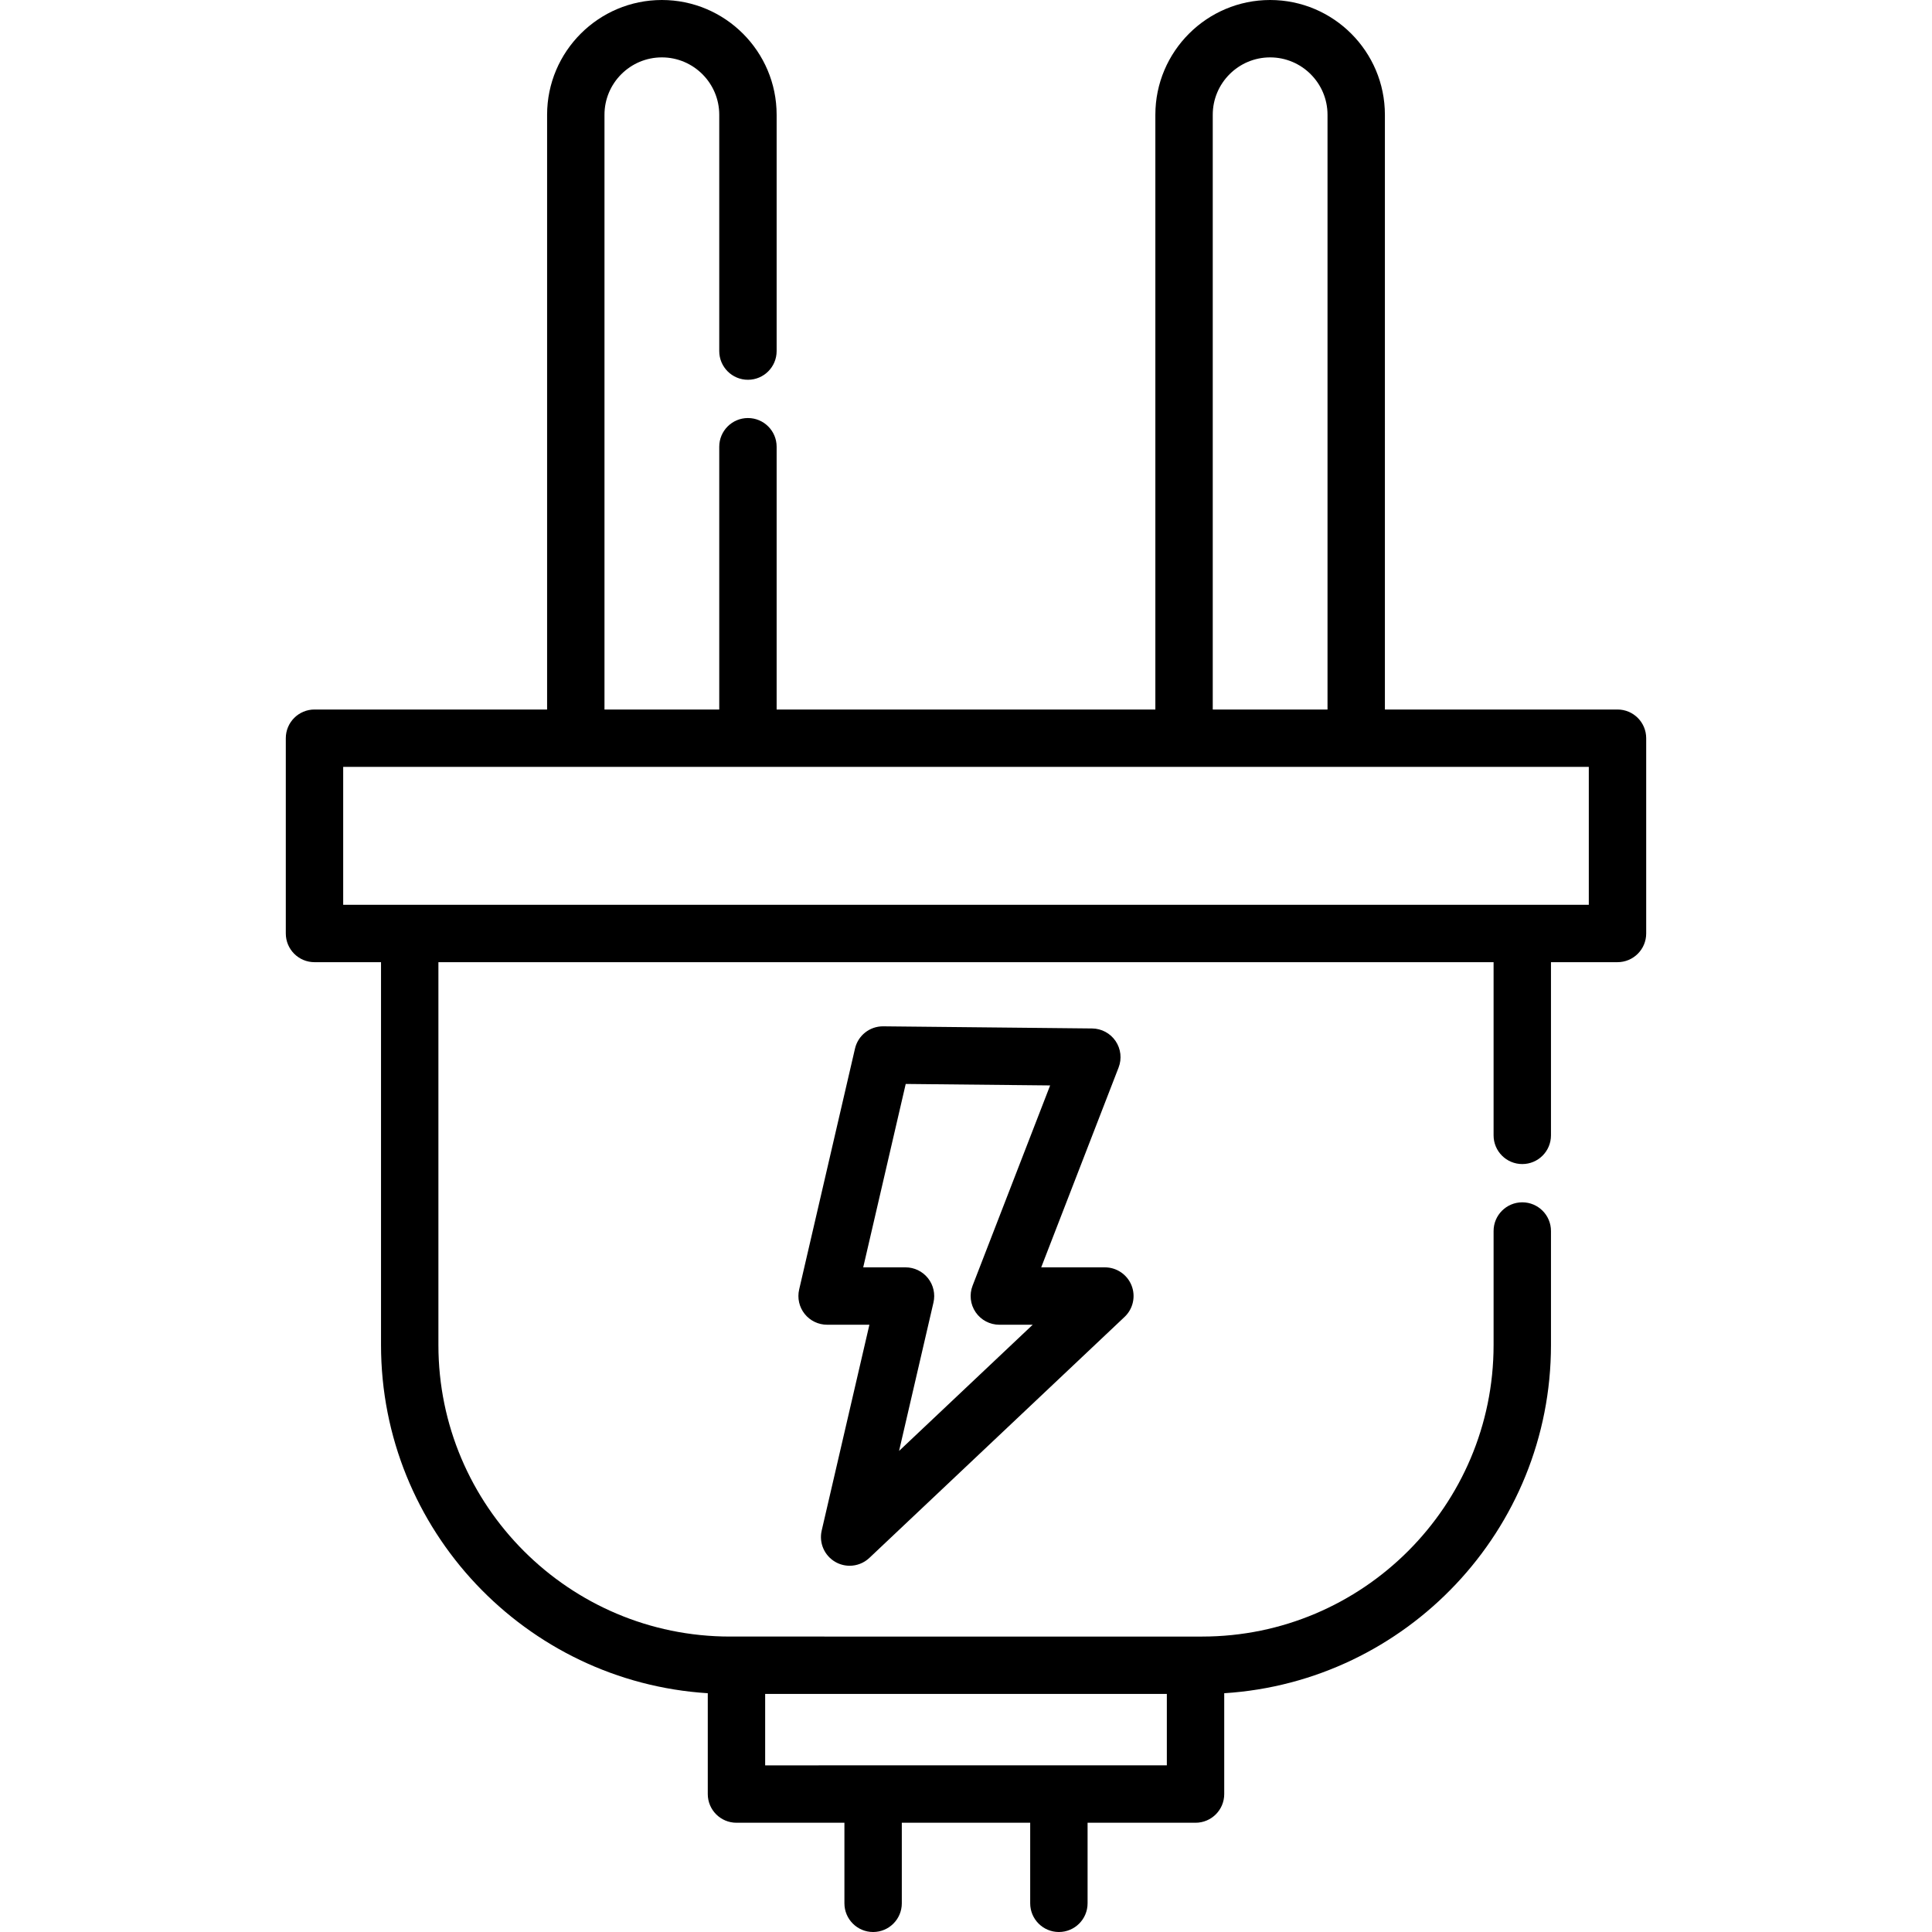 <?xml version="1.0" encoding="iso-8859-1"?>
<!-- Generator: Adobe Illustrator 19.0.0, SVG Export Plug-In . SVG Version: 6.00 Build 0)  -->
<svg version="1.1" id="Layer_1" xmlns="http://www.w3.org/2000/svg" xmlns:xlink="http://www.w3.org/1999/xlink" x="0px" y="0px"
	 viewBox="0 0 512 512" style="enable-background:new 0 0 512 512;" xml:space="preserve">
<g>
	<g>
		<path d="M428.654,188.027h-61.642V30.415C367.012,13.645,353.368,0,336.597,0s-30.415,13.645-30.415,30.415v157.612H205.816
			v-69.639c0-4.199-3.404-7.604-7.604-7.604s-7.604,3.405-7.604,7.604v69.639h-30.414V30.415c0-8.386,6.822-15.207,15.207-15.207
			c8.385,0,15.207,6.822,15.207,15.207v62.626c0,4.199,3.404,7.604,7.604,7.604s7.604-3.405,7.604-7.604V30.415
			C205.816,13.645,192.172,0,175.402,0c-16.77,0-30.415,13.645-30.415,30.415v157.612H83.345c-4.2,0-7.604,3.405-7.604,7.604v51.752
			c0,4.199,3.404,7.604,7.604,7.604h17.63v101.46c0,49.013,38.333,89.233,86.592,92.275v26.721c0,4.199,3.404,7.604,7.604,7.604
			h28.609v21.35c0,4.199,3.404,7.604,7.604,7.604s7.604-3.405,7.604-7.604v-21.35h34.024v21.35c0,4.199,3.404,7.604,7.604,7.604
			s7.604-3.405,7.604-7.604v-21.35h28.609c4.2,0,7.604-3.405,7.604-7.604v-26.721c48.259-3.042,86.591-43.263,86.591-92.275V326.23
			c0-4.199-3.404-7.604-7.604-7.604s-7.604,3.405-7.604,7.604v30.216c0,42.6-34.659,77.259-77.258,77.259H193.442
			c-42.601,0-77.259-34.659-77.259-77.259v-101.46h279.633v45.898c0,4.199,3.404,7.604,7.604,7.604s7.604-3.405,7.604-7.604v-45.898
			h17.631c4.2,0,7.604-3.405,7.604-7.604v-51.752C436.258,191.43,432.854,188.027,428.654,188.027z M202.775,448.912h106.449v18.926
			H202.775V448.912z M321.391,30.415c0-8.386,6.822-15.207,15.207-15.207c8.385,0,15.207,6.822,15.207,15.207v157.612h-30.414
			V30.415z M421.05,239.778H90.949v-36.544H421.05V239.778z"/>
	</g>
</g>
<g>
	<g>
		<path d="M299.87,340.655c-1.152-2.895-3.951-4.795-7.067-4.795h-16.872l20.509-52.957c0.901-2.326,0.603-4.947-0.796-7.012
			c-1.399-2.065-3.723-3.313-6.217-3.338l-55.356-0.567c-0.026,0-0.053,0-0.079,0c-3.533,0-6.607,2.437-7.407,5.888l-14.803,63.873
			c-0.523,2.259,0.013,4.632,1.456,6.448c1.443,1.815,3.634,2.872,5.952,2.872h11.21l-12.644,54.553
			c-0.755,3.267,0.716,6.643,3.625,8.312c1.181,0.677,2.486,1.009,3.782,1.009c1.896,0,3.775-0.708,5.222-2.075l67.639-63.873
			C300.289,346.854,301.021,343.55,299.87,340.655z M238.263,384.512l9.116-39.332c0.523-2.259-0.013-4.632-1.456-6.448
			c-1.443-1.815-3.634-2.872-5.952-2.872h-11.21l11.264-48.602l38.271,0.391l-20.553,53.07c-0.906,2.339-0.6,4.974,0.818,7.043
			s3.765,3.306,6.274,3.306h8.845L238.263,384.512z"/>
	</g>
</g>
<g>
</g>
<g>
</g>
<g>
</g>
<g>
</g>
<g>
</g>
<g>
</g>
<g>
</g>
<g>
</g>
<g>
</g>
<g>
</g>
<g>
</g>
<g>
</g>
<g>
</g>
<g>
</g>
<g>
</g>
</svg>
